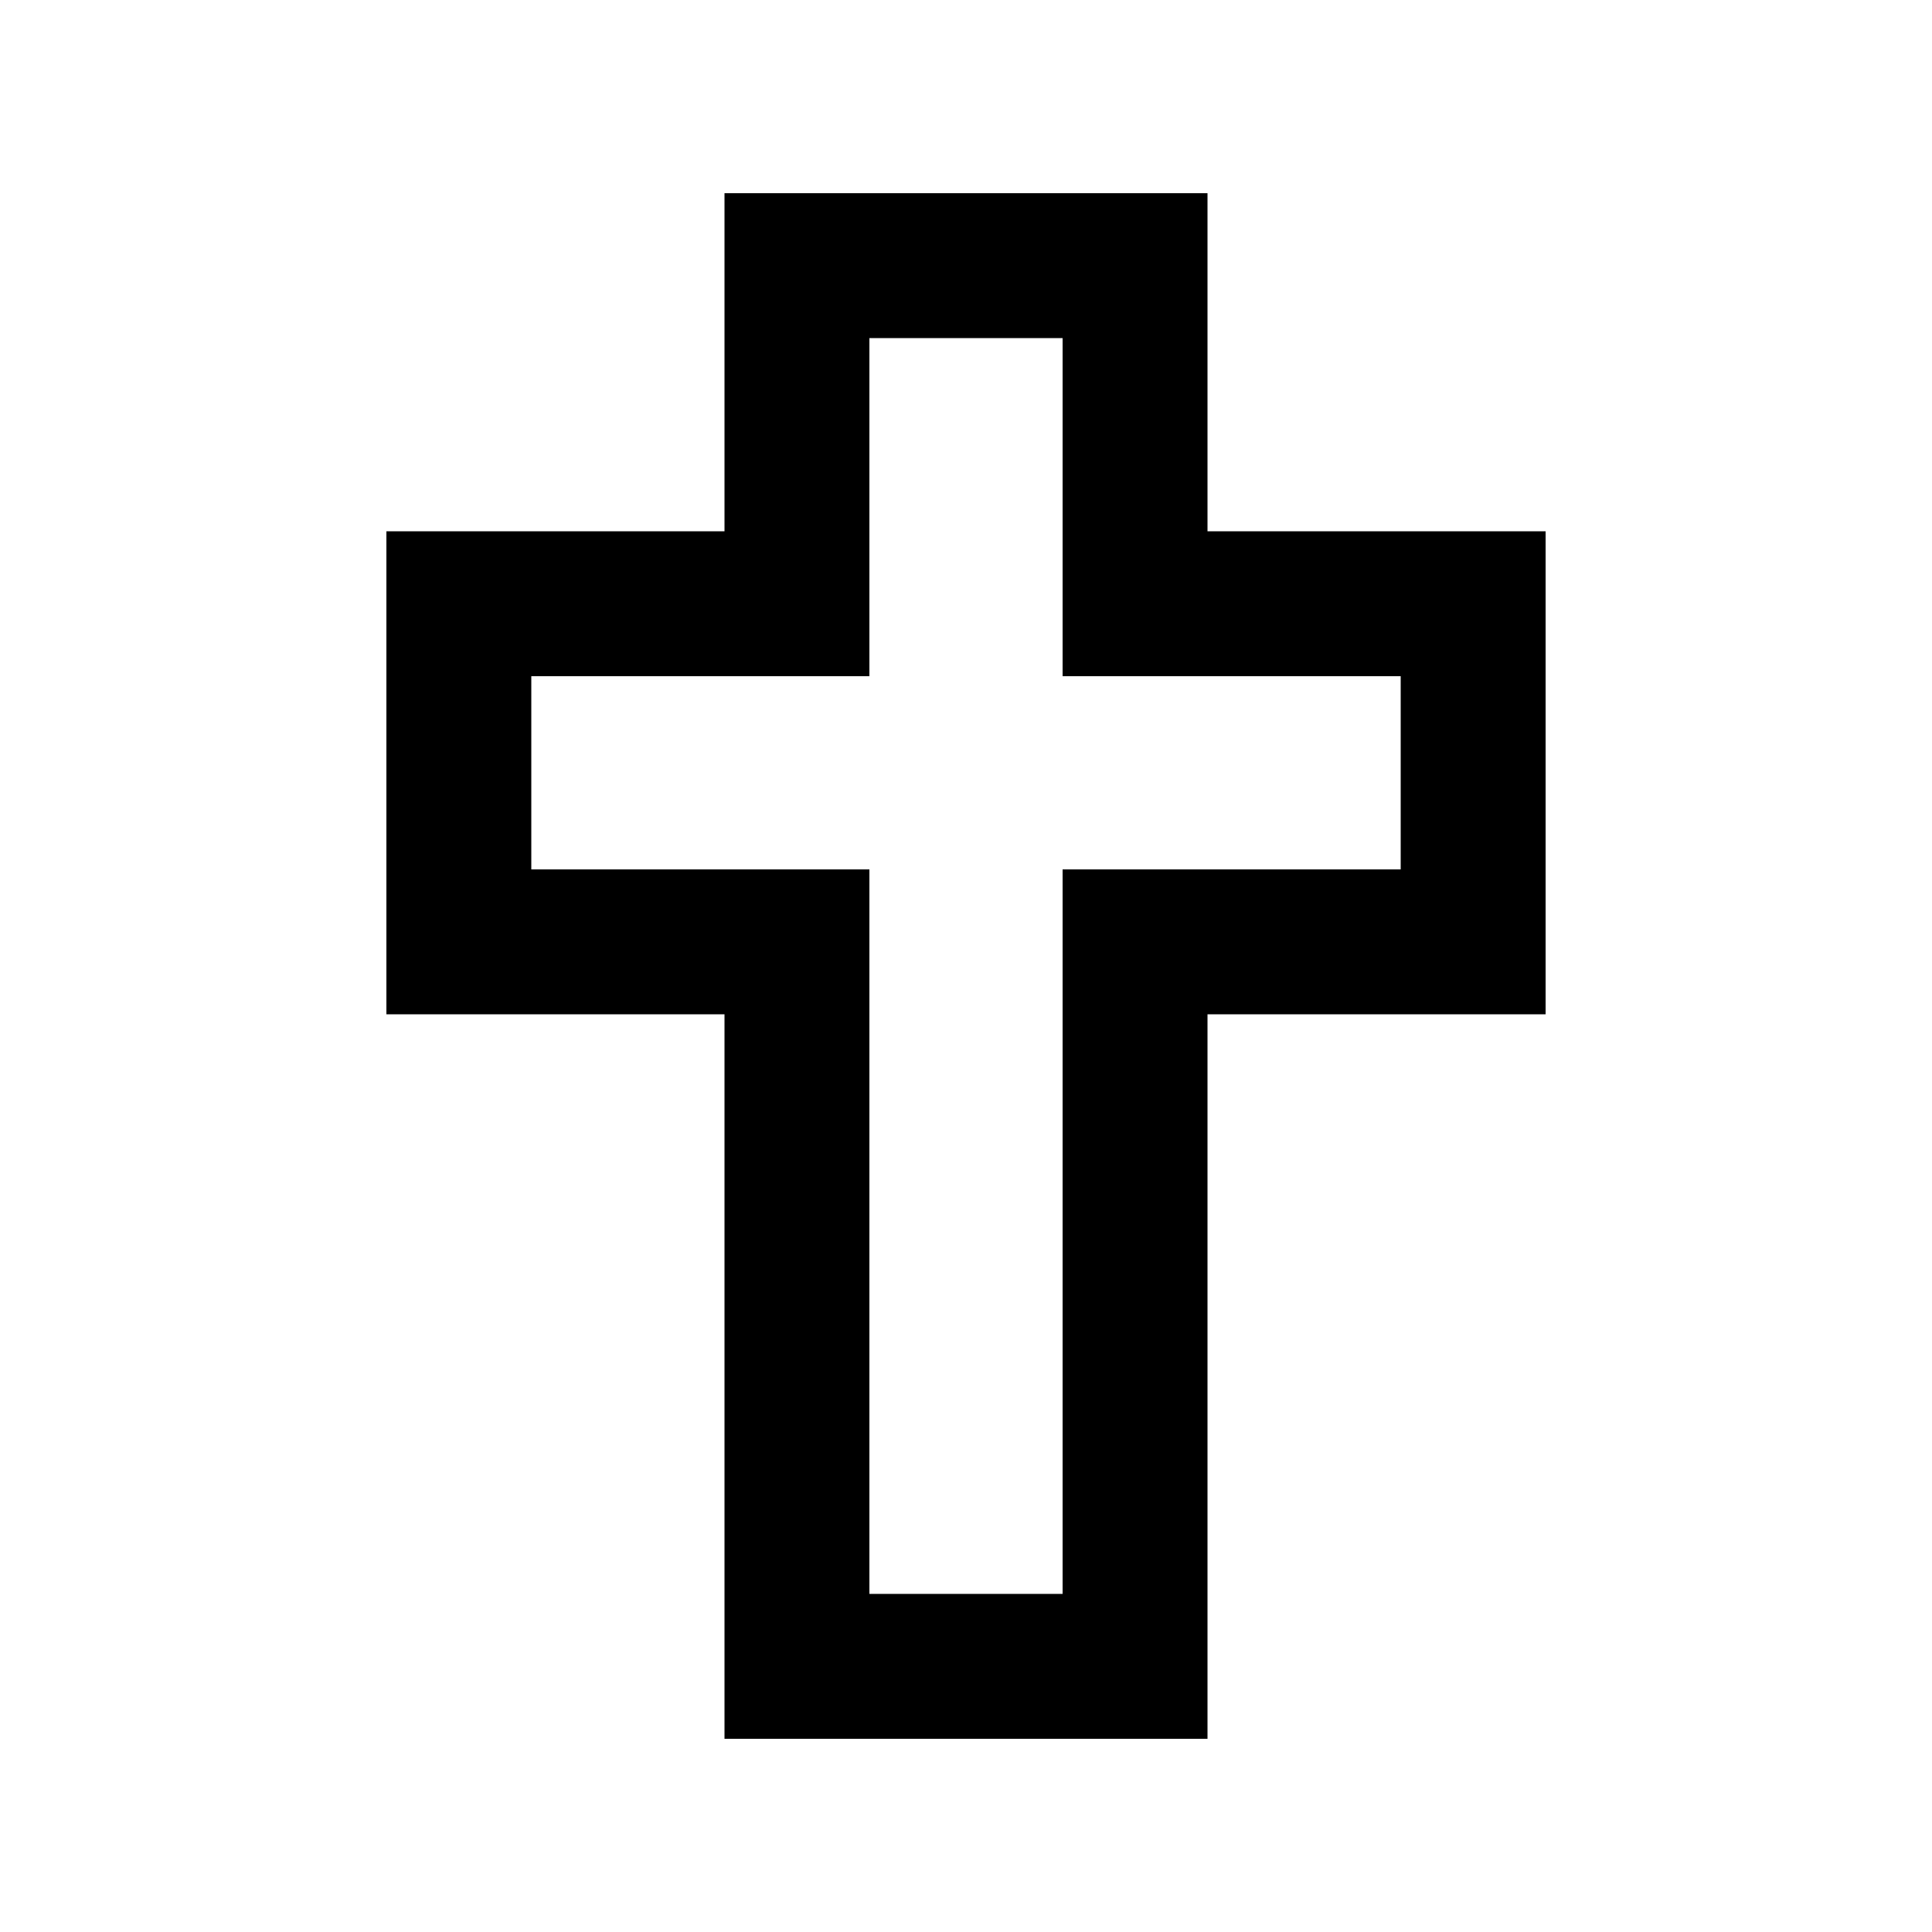 <svg xmlns="http://www.w3.org/2000/svg" viewBox="0 0 640 640"><!--! Font Awesome Pro 7.1.0 by @fontawesome - https://fontawesome.com License - https://fontawesome.com/license (Commercial License) Copyright 2025 Fonticons, Inc. --><path fill="currentColor" d="M264 64L240 64L240 176L128 176L128 336L240 336L240 576L400 576L400 336L512 336L512 176L400 176L400 64L264 64zM288 200L288 112L352 112L352 224L464 224L464 288L352 288L352 528L288 528L288 288L176 288L176 224L288 224L288 200z"/></svg>